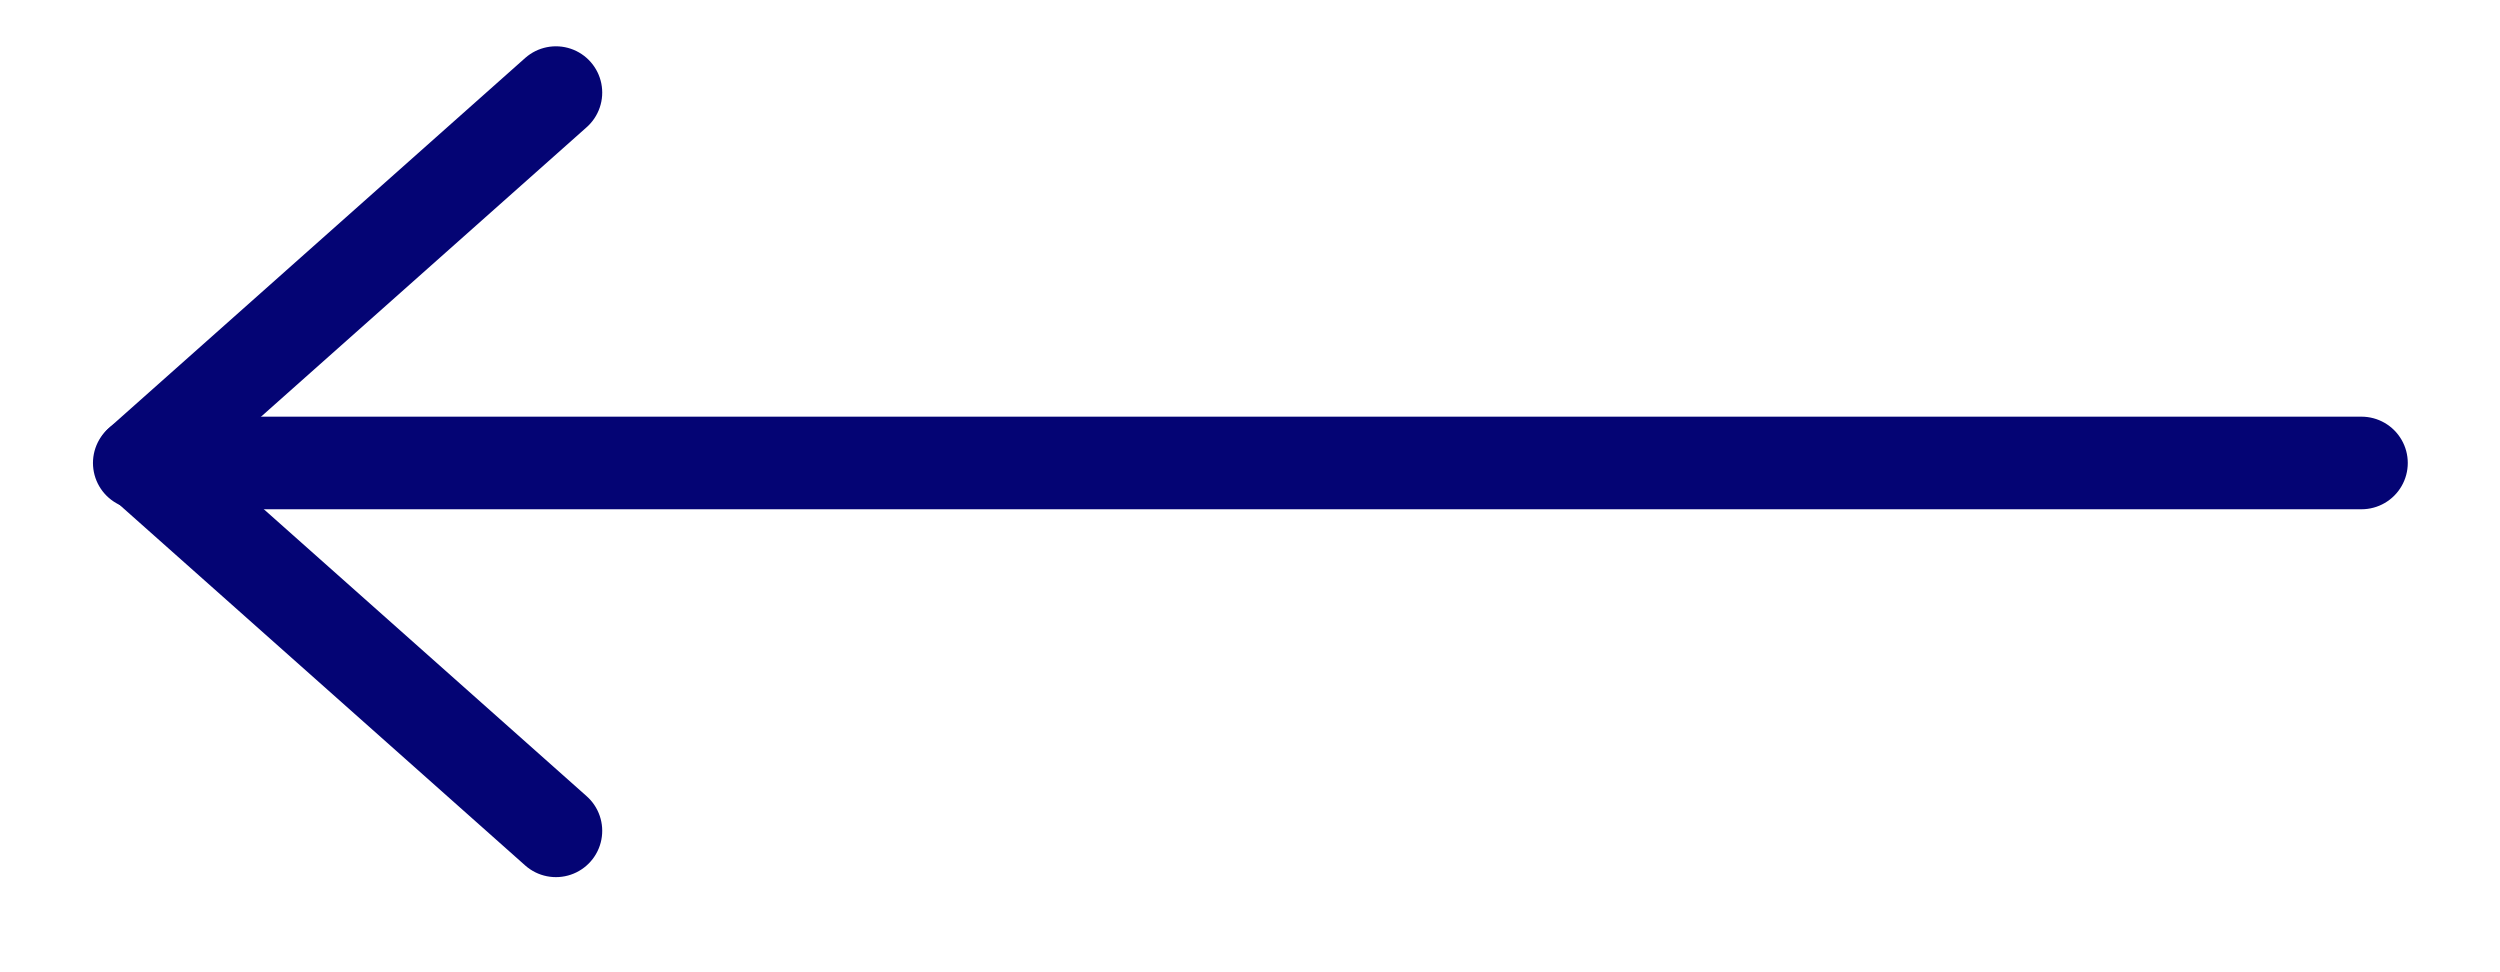 <svg width="54" height="21" viewBox="0 0 54 21" fill="none" xmlns="http://www.w3.org/2000/svg">
<path d="M51.008 10L3.008 10" stroke="#040474" stroke-width="2" stroke-linecap="round"/>
<path d="M12.008 2L3.039 9.973L12.008 17.946" stroke="#040474" stroke-width="2" stroke-linecap="round" stroke-linejoin="round"/>
</svg>
